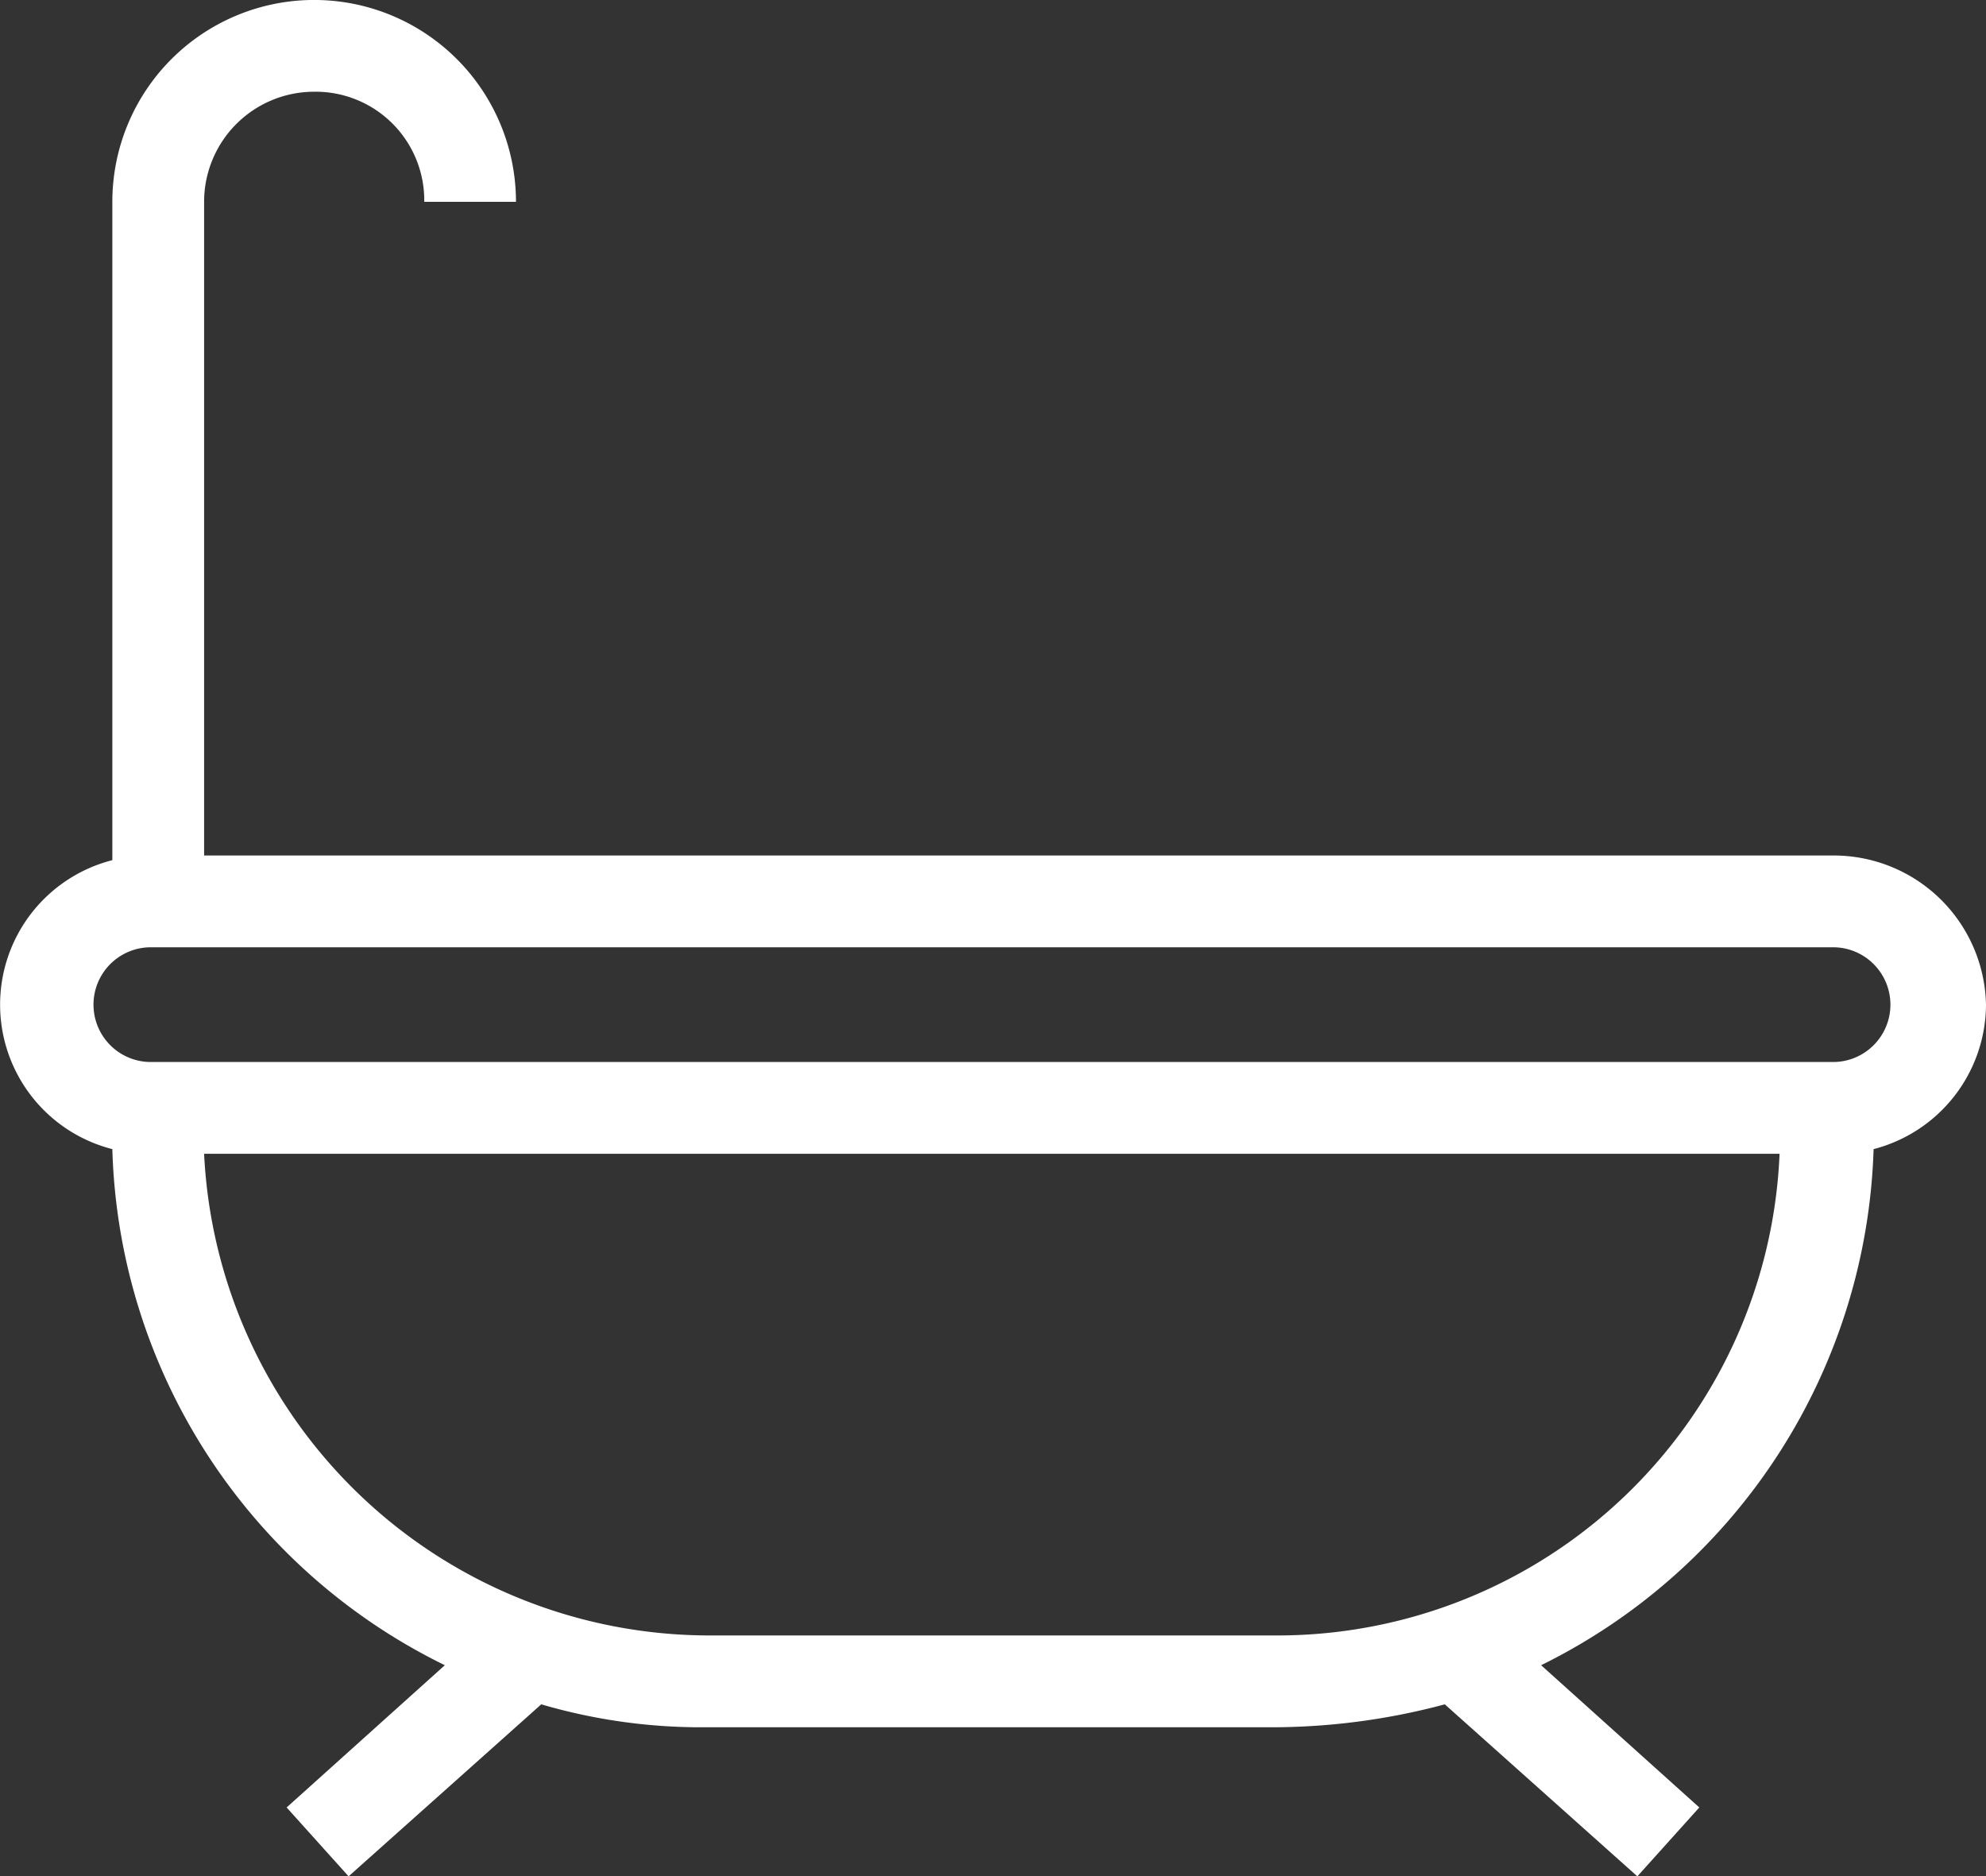 <svg xmlns="http://www.w3.org/2000/svg" xmlns:xlink="http://www.w3.org/1999/xlink" width="33.306" height="31.46" viewBox="0 0 33.306 31.46">
  <rect x="0" y="0" width="33.306" height="31.46" fill="#333333" stroke="none"/>
  <defs>
    <clipPath id="clip-path">
      <rect id="Rectangle_25401" data-name="Rectangle 25401" width="33.306" height="31.46" fill="#fff"/>
    </clipPath>
  </defs>
  <g id="Group_32104" data-name="Group 32104" clip-path="url(#clip-path)">
    <path id="Path_4972" data-name="Path 4972" d="M64,338.2H36.651V327.24a1.846,1.846,0,0,1,1.846-1.846,1.822,1.822,0,0,1,1.846,1.846h1.538a3.384,3.384,0,1,0-6.769,0v11.038a2.5,2.5,0,0,0,0,4.845,9.944,9.944,0,0,0,5.576,8.653l-2.653,2.385,1.039,1.155,3.231-2.884a9.539,9.539,0,0,0,2.807.384H54.65a11.225,11.225,0,0,0,2.808-.384l3.229,2.884,1.039-1.155-2.653-2.385a9.991,9.991,0,0,0,5.576-8.653,2.514,2.514,0,0,0,1.885-2.422A2.554,2.554,0,0,0,64,338.2M54.65,351.277H45.112a8.49,8.49,0,0,1-8.461-8.076H63.072a8.428,8.428,0,0,1-8.422,8.076M64,341.662H35.727a.962.962,0,0,1,0-1.923H64a.962.962,0,0,1,0,1.923" transform="translate(-33.228 -323.856)" fill="#fff"/>
  </g>
</svg>
